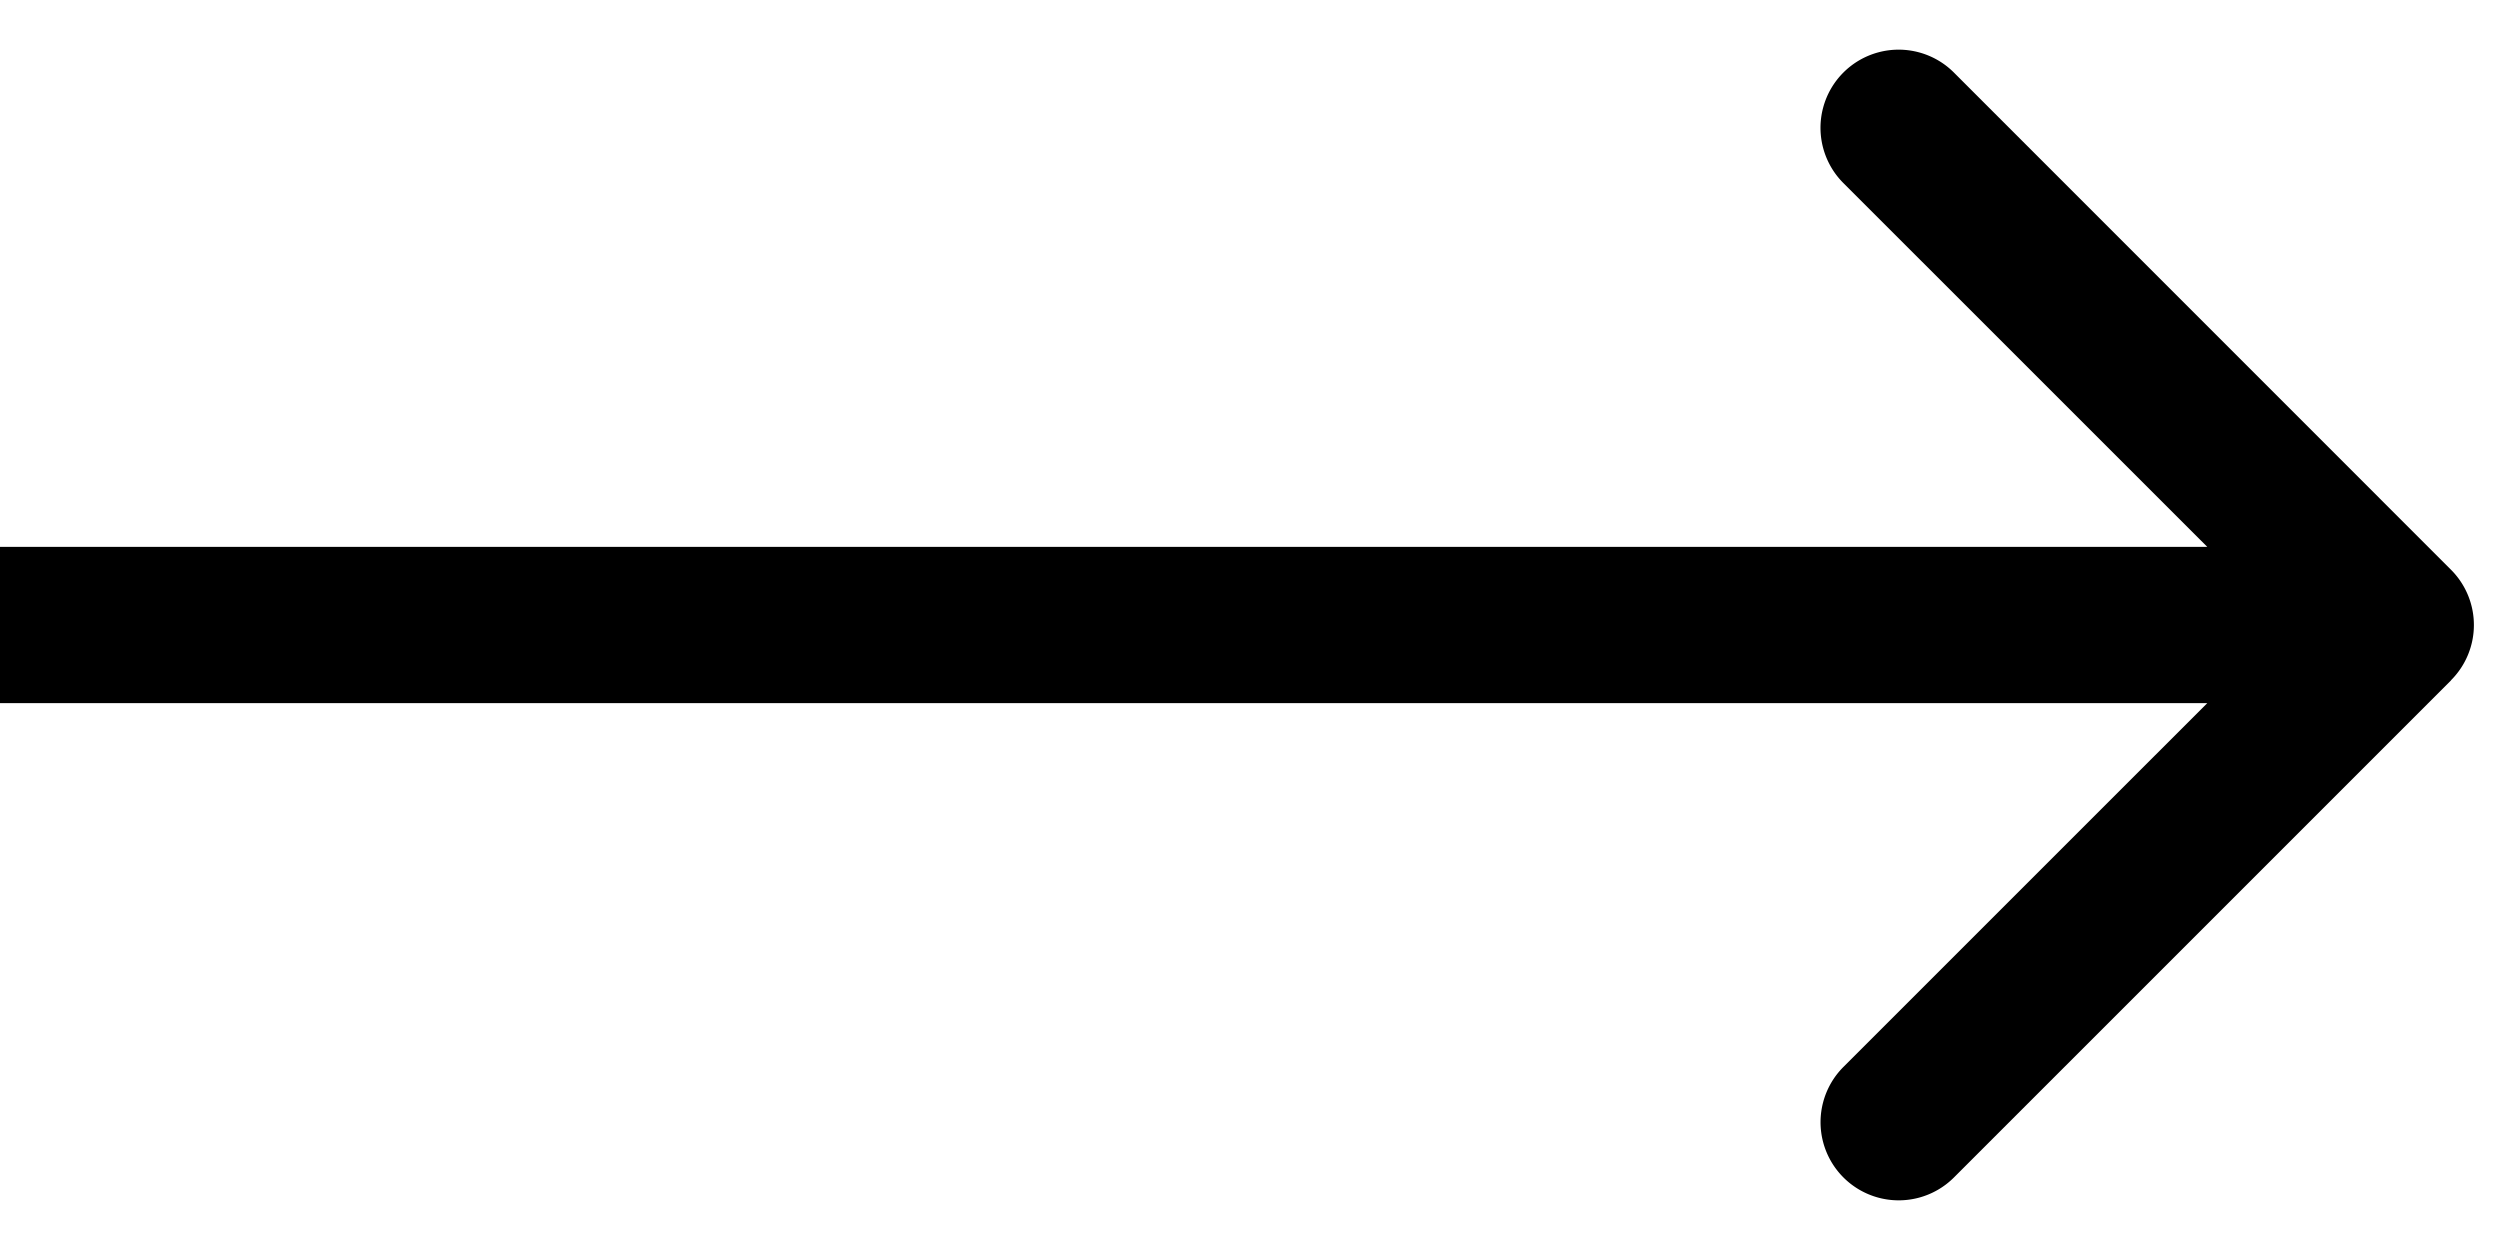 <svg width="48" height="24" fill="none" xmlns="http://www.w3.org/2000/svg"><path d="M47.06 13.06a1.5 1.5 0 000-2.12l-9.545-9.547a1.5 1.5 0 10-2.122 2.122L43.88 12l-8.486 8.485a1.5 1.5 0 102.122 2.122l9.546-9.546zM0 13.5h46v-3H0v3z" fill="#000"/></svg>